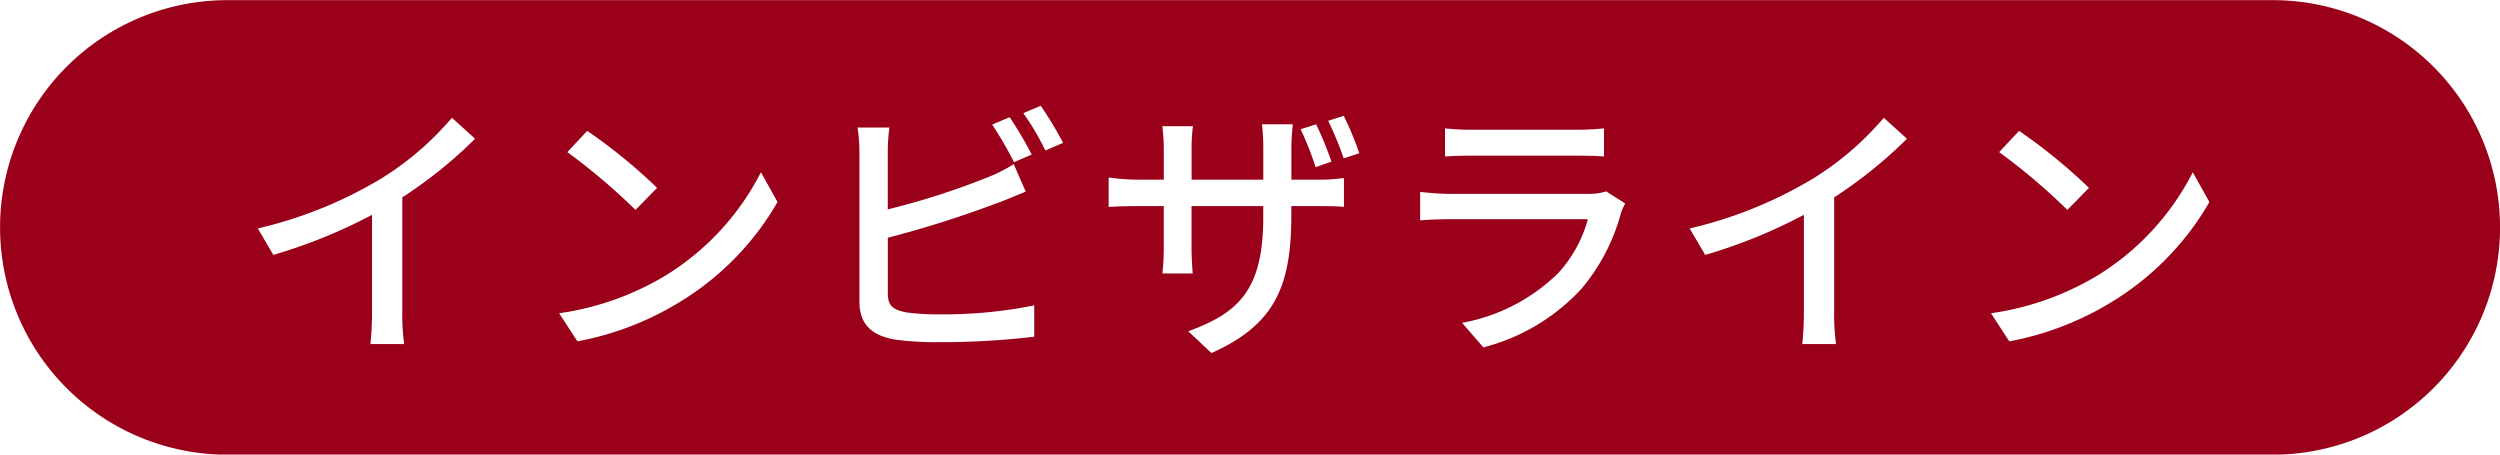 <svg id="カテゴリ-インビザライン.svg" xmlns="http://www.w3.org/2000/svg" xmlns:xlink="http://www.w3.org/1999/xlink" width="220.002" height="40" viewBox="0 0 220.002 40">
  <defs>
    <style>
      .cls-1 {
        fill: #9a001a;
      }

      .cls-1, .cls-2 {
        fill-rule: evenodd;
      }

      .cls-2 {
        fill: #fff;
        filter: url(#filter);
      }
    </style>
    <filter id="filter" x="797" y="273" width="185" height="36" filterUnits="userSpaceOnUse">
      <feGaussianBlur result="blur" stdDeviation="1.667" in="SourceAlpha"/>
      <feComposite result="composite"/>
      <feComposite result="composite-2"/>
      <feComposite result="composite-3"/>
      <feFlood result="flood" flood-color="#9a001a"/>
      <feComposite result="composite-4" operator="in" in2="composite-3"/>
      <feBlend result="blend" in2="SourceGraphic"/>
      <feBlend result="blend-2" in="SourceGraphic"/>
    </filter>
  </defs>
  <path id="長方形_1145" data-name="長方形 1145" class="cls-1" d="M800.444,270.357h180a20,20,0,0,1,0,40h-180A20,20,0,0,1,800.444,270.357Z" transform="translate(-780.438 -270.344)"/>
  <path id="インビザライン" class="cls-2" d="M815.841,287.713a39.842,39.842,0,0,0,6.406-5.159l-2.039-1.848a26.244,26.244,0,0,1-6.263,5.375,37.669,37.669,0,0,1-10.821,4.367l1.368,2.327a45.908,45.908,0,0,0,8.685-3.527v8.542a27.818,27.818,0,0,1-.143,2.831h2.975a18.026,18.026,0,0,1-.168-2.831V287.713Zm16.274-5.855-1.752,1.872a54.54,54.54,0,0,1,6,5.086l1.9-1.943A48.58,48.58,0,0,0,832.115,281.858Zm-2.471,16.052,1.607,2.472a26.45,26.45,0,0,0,9.19-3.576,24.73,24.73,0,0,0,8.422-8.685l-1.464-2.616a22.84,22.84,0,0,1-8.326,9.046A24.921,24.921,0,0,1,829.644,297.91Zm41.588-13.964a34.779,34.779,0,0,0-1.944-3.288l-1.536.648a32.987,32.987,0,0,1,1.92,3.311Zm-12.669,7.318a92.88,92.88,0,0,0,9.621-3.047c0.768-.264,1.728-0.7,2.52-1.008l-1.056-2.424a13.282,13.282,0,0,1-2.327,1.176,65.775,65.775,0,0,1-8.758,2.807V283.73a15.8,15.8,0,0,1,.144-2.16H855.9a13.729,13.729,0,0,1,.168,2.16v13.148c0,2.016,1.1,2.976,3.048,3.336a26.129,26.129,0,0,0,3.935.24,69.556,69.556,0,0,0,8.4-.48v-2.76a39.665,39.665,0,0,1-8.254.792,20.7,20.7,0,0,1-3-.168c-1.127-.24-1.631-0.528-1.631-1.679v-4.895ZM870.488,280.3a22.354,22.354,0,0,1,1.943,3.288l1.56-.672a31.743,31.743,0,0,0-1.968-3.263Zm29.567,3.528a26.351,26.351,0,0,0-1.368-3.288l-1.368.432a29.862,29.862,0,0,1,1.368,3.311Zm-2.448.743a32.638,32.638,0,0,0-1.343-3.287l-1.368.432a29.288,29.288,0,0,1,1.32,3.335Zm-3.527,1.584V283.37c0-.96.1-1.728,0.12-2.088h-2.711a16.571,16.571,0,0,1,.12,2.088v2.783H885.3v-2.759a14.766,14.766,0,0,1,.12-1.944h-2.687c0.024,0.336.12,1.1,0.12,1.944v2.759H880.5a18.191,18.191,0,0,1-2.5-.192v2.591c0.408-.024,1.392-0.072,2.5-0.072h2.351v3.6a21.333,21.333,0,0,1-.12,2.327h2.663c-0.024-.336-0.1-1.368-0.1-2.327v-3.6h6.311v0.96c0,6.359-2.112,8.422-6.6,10.054l2.04,1.919c5.615-2.5,7.03-5.926,7.03-12.117V288.48h2.256c1.151,0,2.015.024,2.375,0.072v-2.543a15.943,15.943,0,0,1-2.4.144H894.08Zm27.7,1.032a4.762,4.762,0,0,1-1.536.216H907.955c-0.7,0-1.608-.072-2.543-0.168v2.5c0.911-.072,1.967-0.1,2.543-0.1h12.213a11.317,11.317,0,0,1-2.663,4.8,16.244,16.244,0,0,1-8.4,4.319l1.871,2.159a17.724,17.724,0,0,0,8.59-5.11,17.216,17.216,0,0,0,3.527-6.743,7.081,7.081,0,0,1,.36-0.815ZM907.6,284.114c0.672-.048,1.536-0.072,2.279-0.072h9.334c0.816,0,1.776.024,2.376,0.072v-2.472a22.928,22.928,0,0,1-2.352.12h-9.358a22.2,22.2,0,0,1-2.279-.12v2.472Zm34.246,3.6a39.842,39.842,0,0,0,6.406-5.159l-2.039-1.848a26.244,26.244,0,0,1-6.263,5.375,37.669,37.669,0,0,1-10.821,4.367l1.368,2.327a45.908,45.908,0,0,0,8.685-3.527v8.542a28.113,28.113,0,0,1-.143,2.831h2.975a18.026,18.026,0,0,1-.168-2.831V287.713Zm16.274-5.855-1.752,1.872a54.54,54.54,0,0,1,6,5.086l1.9-1.943A48.58,48.58,0,0,0,958.115,281.858Zm-2.471,16.052,1.607,2.472a26.45,26.45,0,0,0,9.19-3.576,24.73,24.73,0,0,0,8.422-8.685l-1.464-2.616a22.84,22.84,0,0,1-8.326,9.046A24.921,24.921,0,0,1,955.644,297.91Z" transform="translate(-780.438 -270.344)"/>
</svg>
